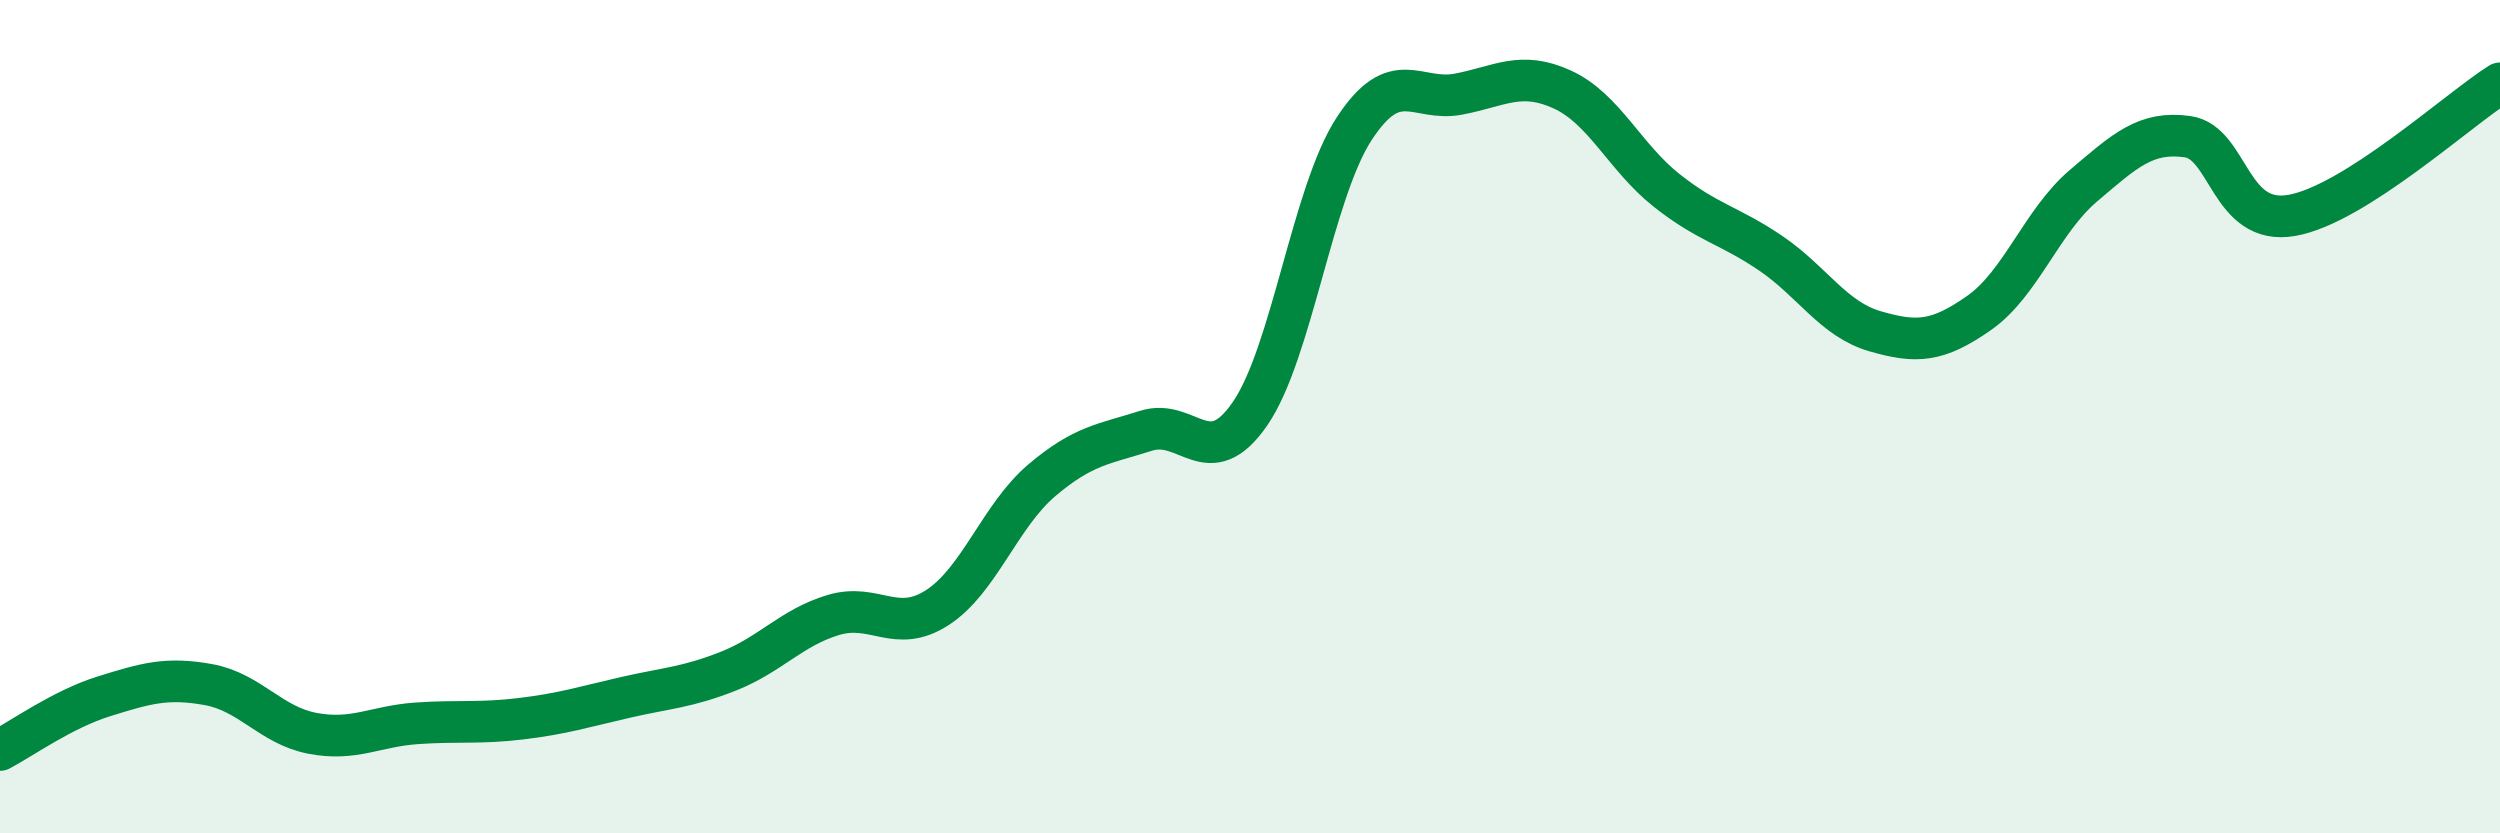 
    <svg width="60" height="20" viewBox="0 0 60 20" xmlns="http://www.w3.org/2000/svg">
      <path
        d="M 0,18 C 0.5,17.74 1.5,17.02 2.5,16.71 C 3.5,16.4 4,16.25 5,16.43 C 6,16.61 6.5,17.41 7.5,17.6 C 8.5,17.79 9,17.43 10,17.36 C 11,17.29 11.5,17.37 12.5,17.25 C 13.5,17.13 14,16.97 15,16.74 C 16,16.51 16.5,16.5 17.5,16.1 C 18.5,15.7 19,15.06 20,14.76 C 21,14.46 21.5,15.23 22.5,14.58 C 23.5,13.93 24,12.38 25,11.53 C 26,10.68 26.5,10.66 27.5,10.34 C 28.5,10.02 29,11.38 30,9.93 C 31,8.48 31.5,4.62 32.5,3.09 C 33.5,1.56 34,2.45 35,2.26 C 36,2.07 36.5,1.69 37.5,2.15 C 38.5,2.61 39,3.78 40,4.57 C 41,5.36 41.5,5.4 42.5,6.08 C 43.5,6.76 44,7.66 45,7.95 C 46,8.24 46.5,8.21 47.5,7.51 C 48.5,6.81 49,5.31 50,4.46 C 51,3.61 51.5,3.14 52.5,3.28 C 53.5,3.42 53.5,5.43 55,5.17 C 56.5,4.91 59,2.63 60,2L60 20L0 20Z"
        fill="#008740"
        opacity="0.1"
        stroke-linecap="round"
        stroke-linejoin="round"
      />
      <path
        d="M 0,18 C 0.5,17.74 1.5,17.02 2.5,16.71 C 3.5,16.4 4,16.25 5,16.43 C 6,16.61 6.5,17.41 7.5,17.6 C 8.5,17.79 9,17.43 10,17.36 C 11,17.29 11.5,17.37 12.5,17.25 C 13.5,17.13 14,16.97 15,16.74 C 16,16.51 16.5,16.5 17.5,16.1 C 18.5,15.7 19,15.06 20,14.76 C 21,14.46 21.5,15.23 22.5,14.58 C 23.5,13.93 24,12.38 25,11.53 C 26,10.68 26.5,10.66 27.5,10.34 C 28.5,10.02 29,11.38 30,9.93 C 31,8.48 31.5,4.62 32.5,3.09 C 33.5,1.56 34,2.45 35,2.26 C 36,2.07 36.5,1.69 37.5,2.15 C 38.5,2.61 39,3.78 40,4.57 C 41,5.36 41.5,5.4 42.5,6.08 C 43.5,6.76 44,7.66 45,7.95 C 46,8.24 46.5,8.21 47.5,7.51 C 48.5,6.81 49,5.31 50,4.46 C 51,3.61 51.5,3.14 52.5,3.28 C 53.5,3.42 53.5,5.43 55,5.17 C 56.5,4.91 59,2.63 60,2"
        stroke="#008740"
        stroke-width="1"
        fill="none"
        stroke-linecap="round"
        stroke-linejoin="round"
      />
    </svg>
  